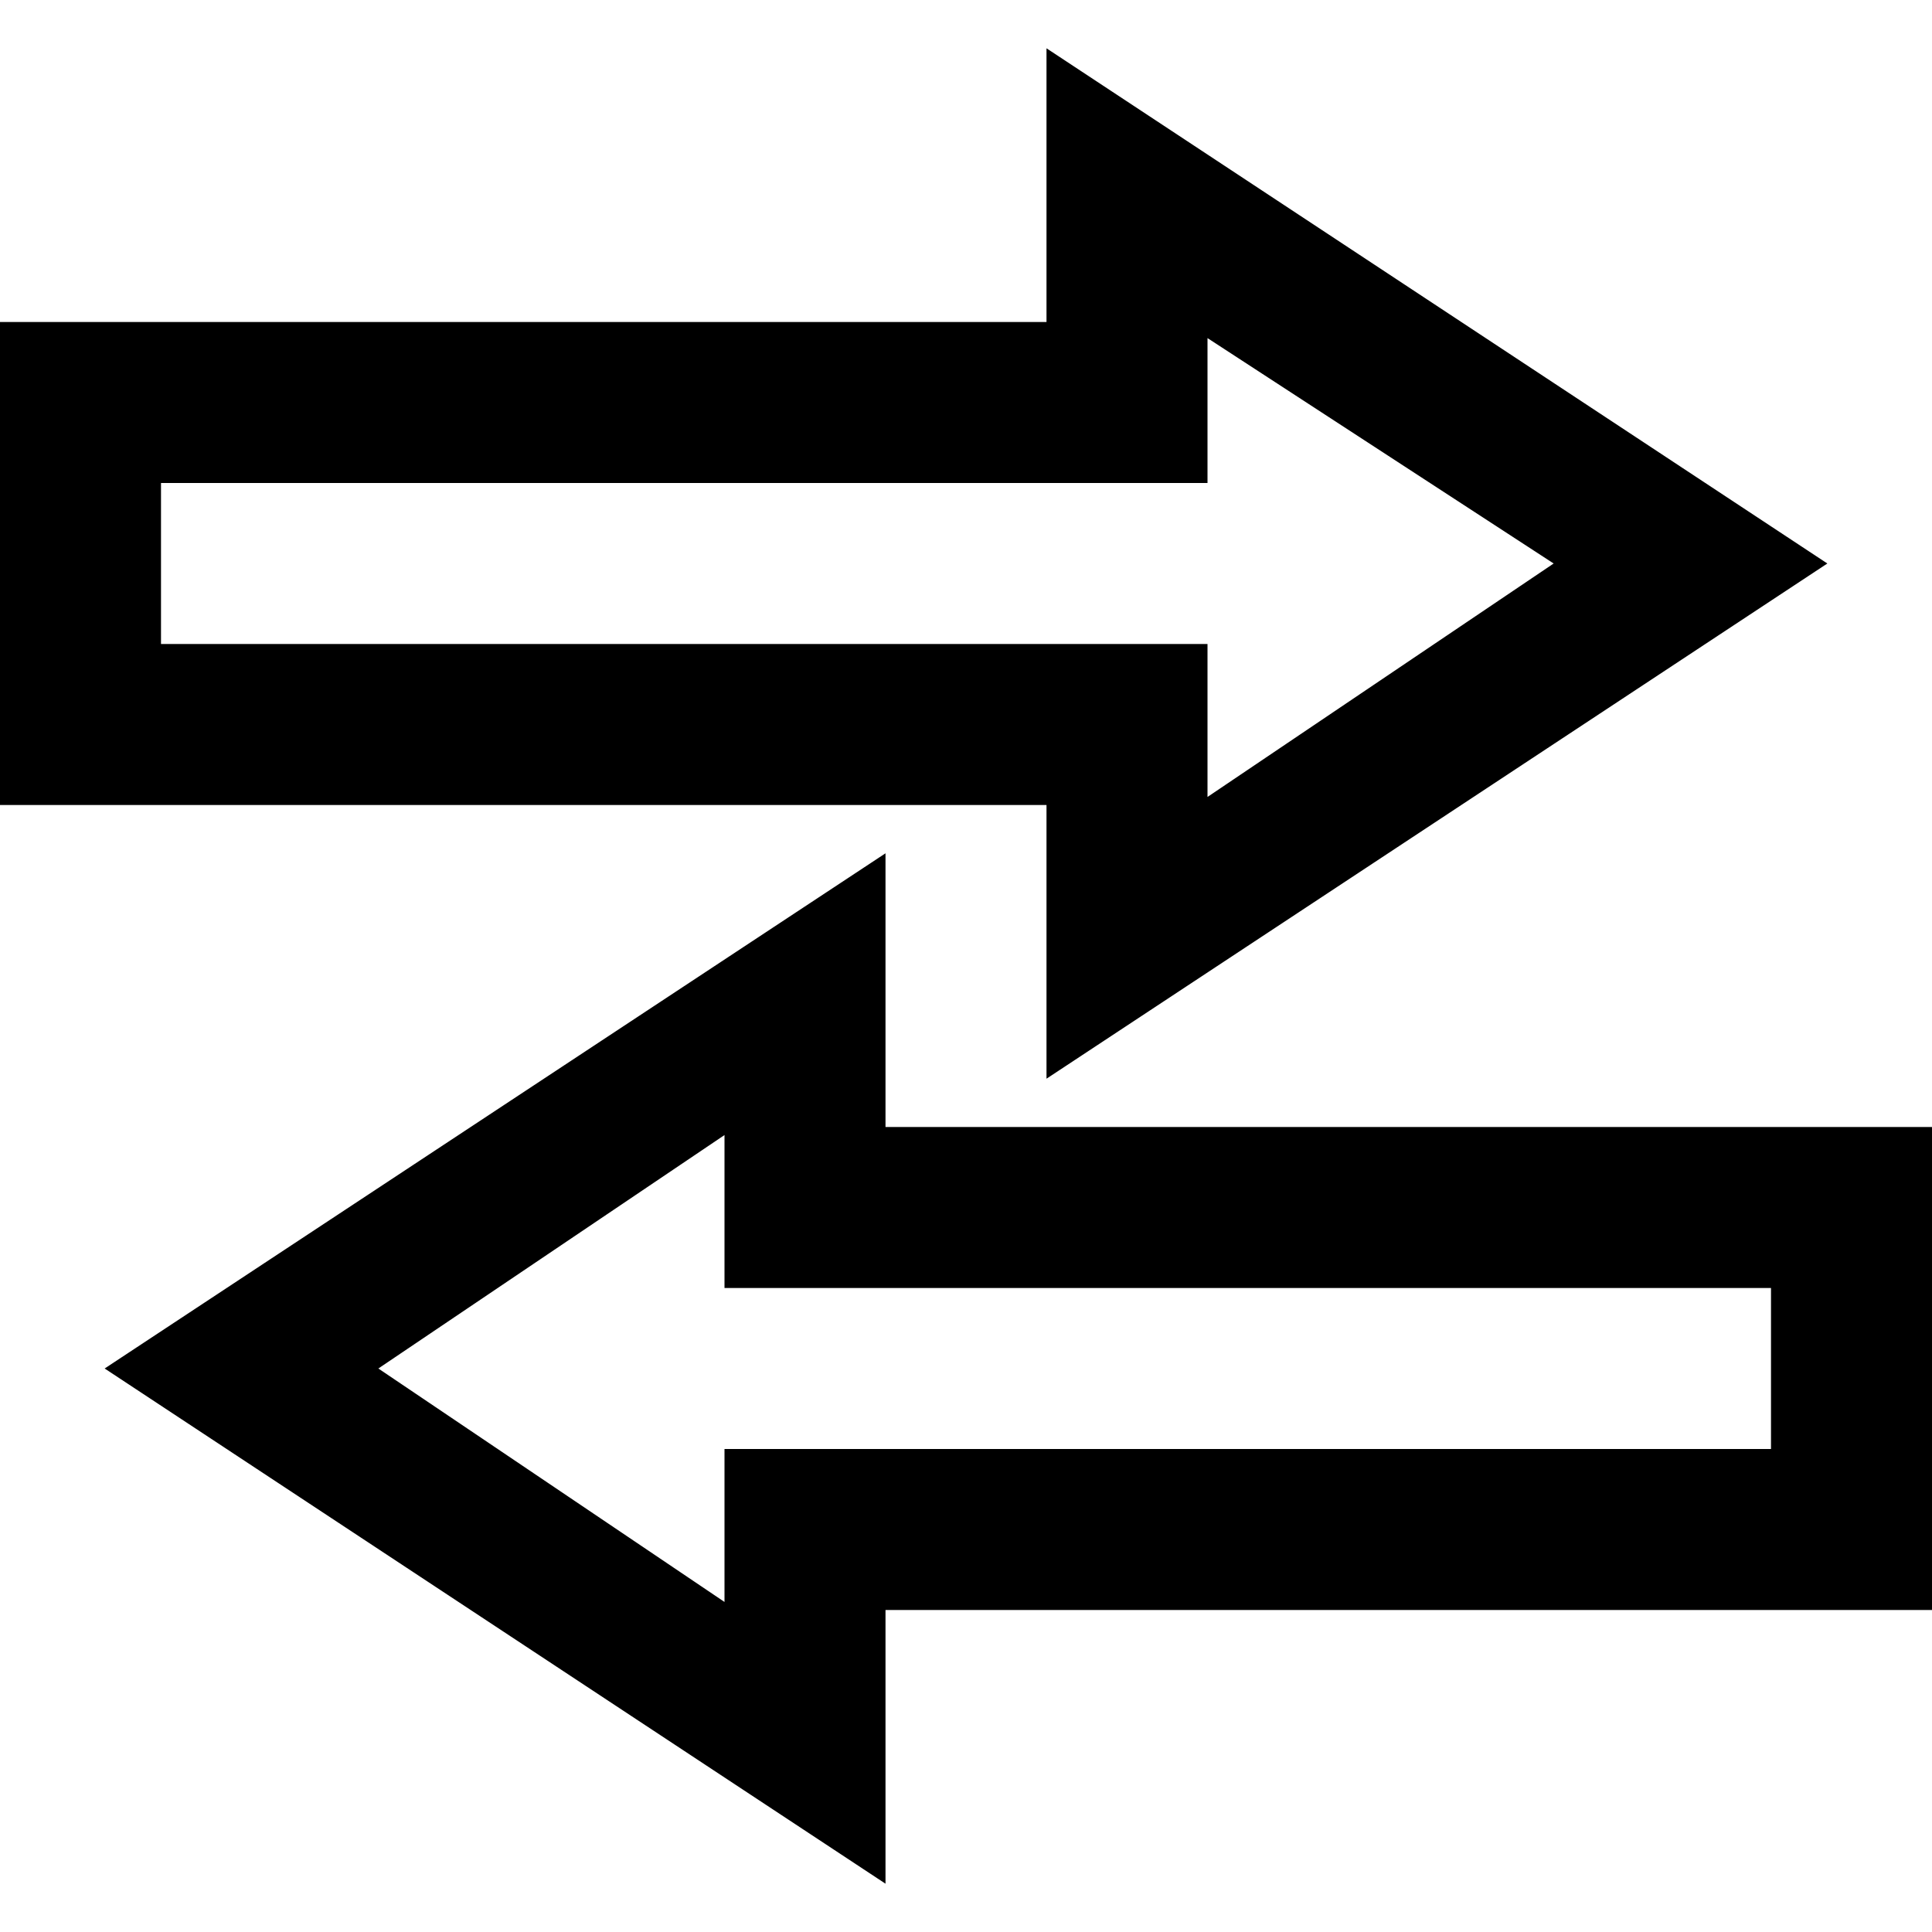 <?xml version="1.0" encoding="utf-8"?>


<svg fill="#000000" height="800px" width="800px" version="1.1" id="XMLID_86_" xmlns="http://www.w3.org/2000/svg" xmlns:xlink="http://www.w3.org/1999/xlink" 
	 viewBox="0 0 24 24" xml:space="preserve">
<g id="transaction">
	<path d="M11,23.4L1.3,17l9.7-6.4V14h13v6H11V23.4z M4.7,17L9,19.9V18h13v-2H9v-1.9L4.7,17z M13,13.4V10H0V4h13V0.6L22.7,7L13,13.4z
		 M2,8h13v1.9L19.3,7L15,4.2V6H2V8z"/>
</g>
</svg>
